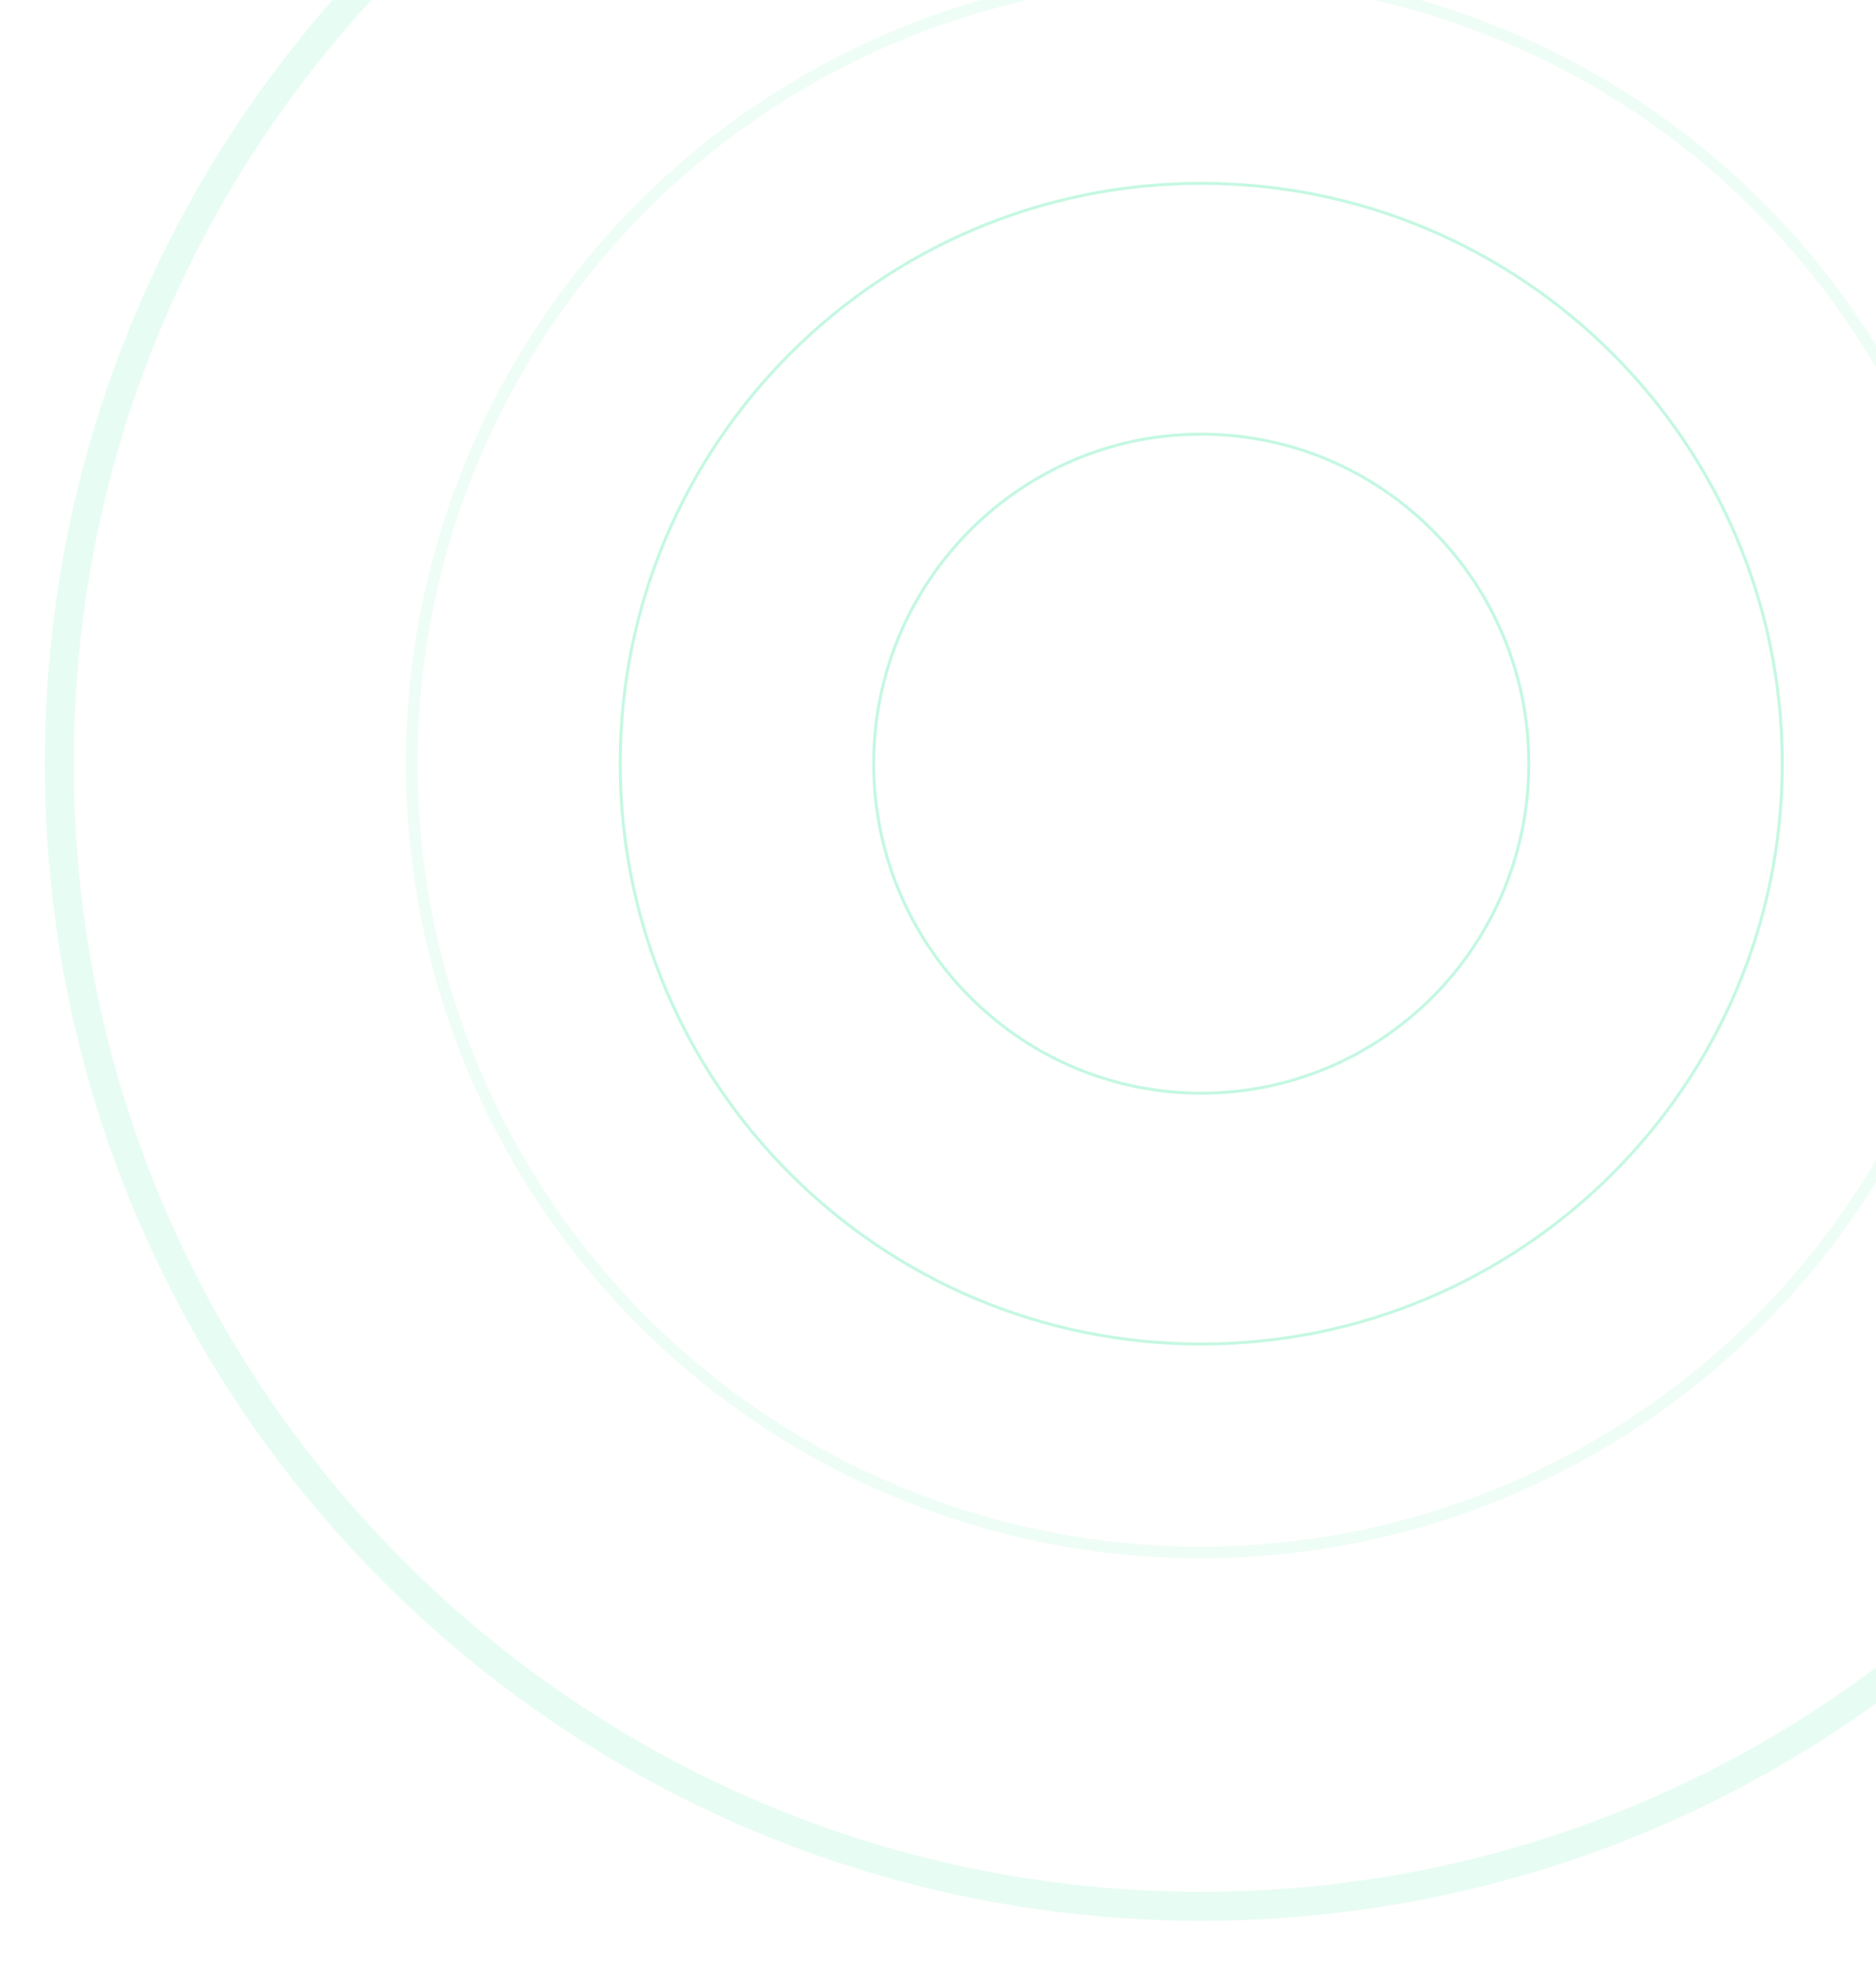<svg width="1297" height="1359" viewBox="0 0 1297 1359" fill="none" xmlns="http://www.w3.org/2000/svg">
<g opacity="0.14" filter="url(#filter0_f_85_5)">
<path d="M1620 528C1620 964.285 1266.52 1317.95 830.5 1317.95C394.477 1317.95 41 964.285 41 528C41 91.715 394.477 -261.954 830.5 -261.954C1266.52 -261.954 1620 91.715 1620 528Z" stroke="#4FE9A6" stroke-width="20"/>
</g>
<g opacity="0.1" filter="url(#filter1_f_85_5)">
<circle cx="830.046" cy="528" r="545.344" stroke="#4FE9A6" stroke-width="8"/>
</g>
<g opacity="0.35" filter="url(#filter2_f_85_5)">
<path d="M1232.2 528C1232.2 749.602 1052.35 929.247 830.5 929.247C608.646 929.247 428.799 749.602 428.799 528C428.799 306.398 608.646 126.753 830.5 126.753C1052.35 126.753 1232.2 306.398 1232.2 528Z" stroke="#4FE9A6" stroke-width="2"/>
</g>
<path opacity="0.35" d="M1056.96 528C1056.96 653.826 955.562 755.818 830.5 755.818C705.438 755.818 604.044 653.826 604.044 528C604.044 402.174 705.438 300.182 830.5 300.182C955.562 300.182 1056.96 402.174 1056.96 528Z" stroke="#4FE9A6" stroke-width="2"/>
<defs>
<filter id="filter0_f_85_5" x="0" y="-302.954" width="1661" height="1661.91" filterUnits="userSpaceOnUse" color-interpolation-filters="sRGB">
<feFlood flood-opacity="0" result="BackgroundImageFix"/>
<feBlend mode="normal" in="SourceGraphic" in2="BackgroundImageFix" result="shape"/>
<feGaussianBlur stdDeviation="15.5" result="effect1_foregroundBlur_85_5"/>
</filter>
<filter id="filter1_f_85_5" x="271.702" y="-30.344" width="1116.69" height="1116.69" filterUnits="userSpaceOnUse" color-interpolation-filters="sRGB">
<feFlood flood-opacity="0" result="BackgroundImageFix"/>
<feBlend mode="normal" in="SourceGraphic" in2="BackgroundImageFix" result="shape"/>
<feGaussianBlur stdDeviation="4.5" result="effect1_foregroundBlur_85_5"/>
</filter>
<filter id="filter2_f_85_5" x="422.799" y="120.753" width="815.402" height="814.494" filterUnits="userSpaceOnUse" color-interpolation-filters="sRGB">
<feFlood flood-opacity="0" result="BackgroundImageFix"/>
<feBlend mode="normal" in="SourceGraphic" in2="BackgroundImageFix" result="shape"/>
<feGaussianBlur stdDeviation="2.5" result="effect1_foregroundBlur_85_5"/>
</filter>
</defs>
</svg>
